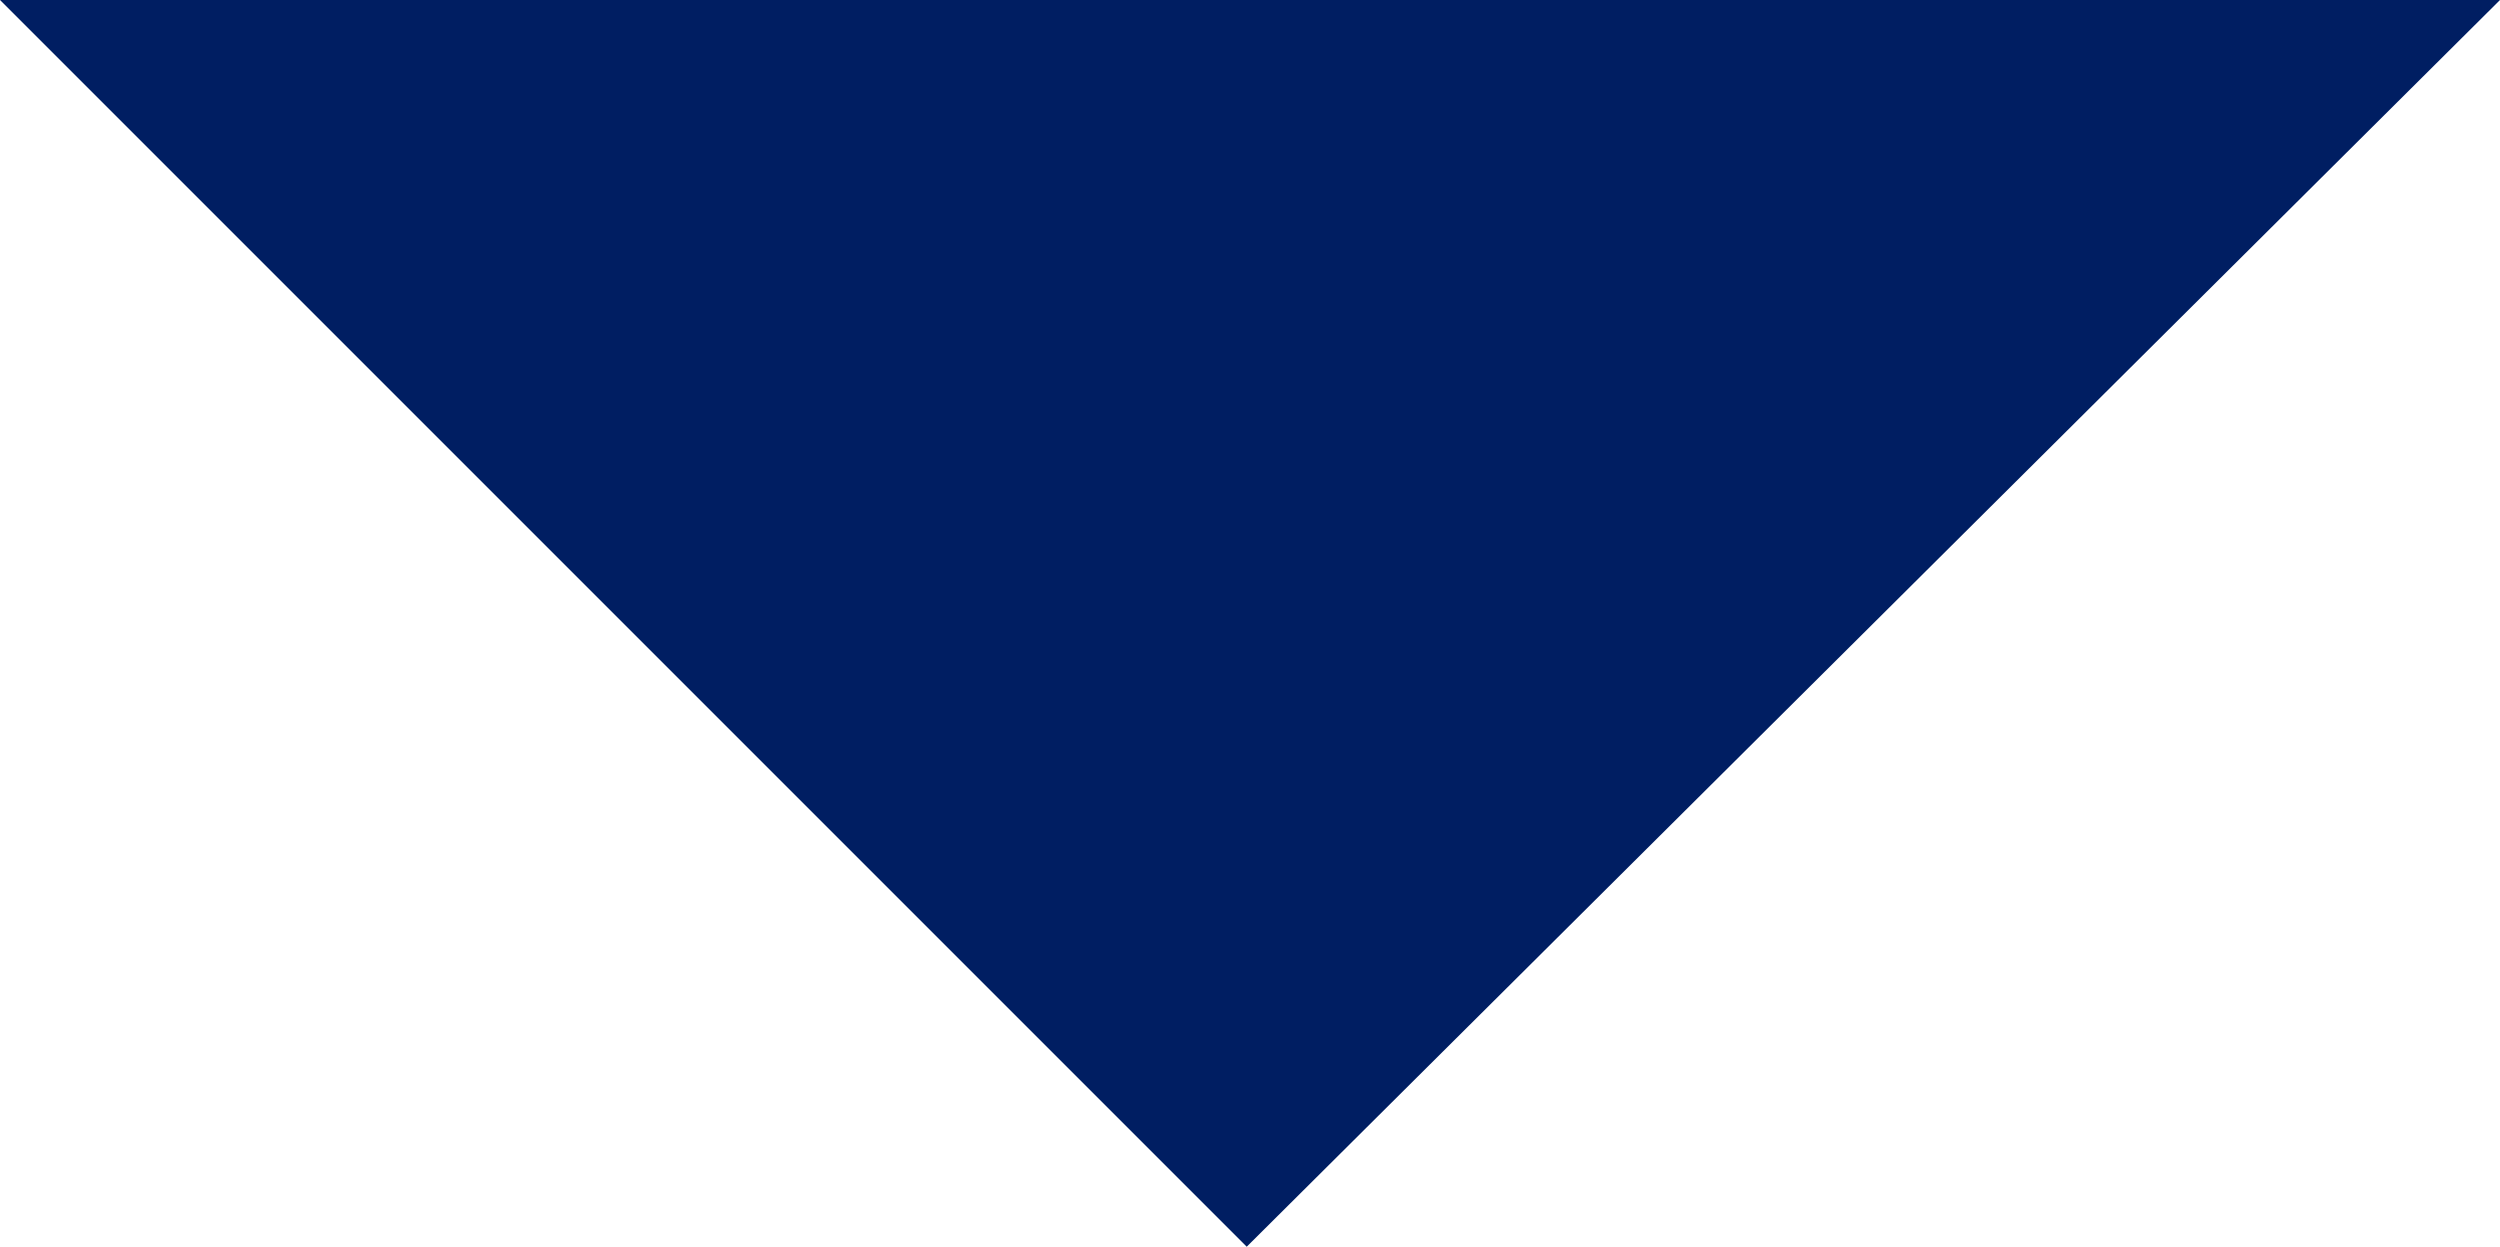<?xml version="1.0" encoding="utf-8"?>
<!-- Generator: Adobe Illustrator 21.1.0, SVG Export Plug-In . SVG Version: 6.00 Build 0)  -->
<svg version="1.1" id="Layer_1" xmlns="http://www.w3.org/2000/svg" xmlns:xlink="http://www.w3.org/1999/xlink" x="0px" y="0px"
	 viewBox="0 0 38.1 19" style="enable-background:new 0 0 38.1 19;" xml:space="preserve">
<style type="text/css">
	.st0{fill:#001E62;}
</style>
<polygon class="st0" points="0,0 0,0 19,19 38.1,0 "/>
</svg>
